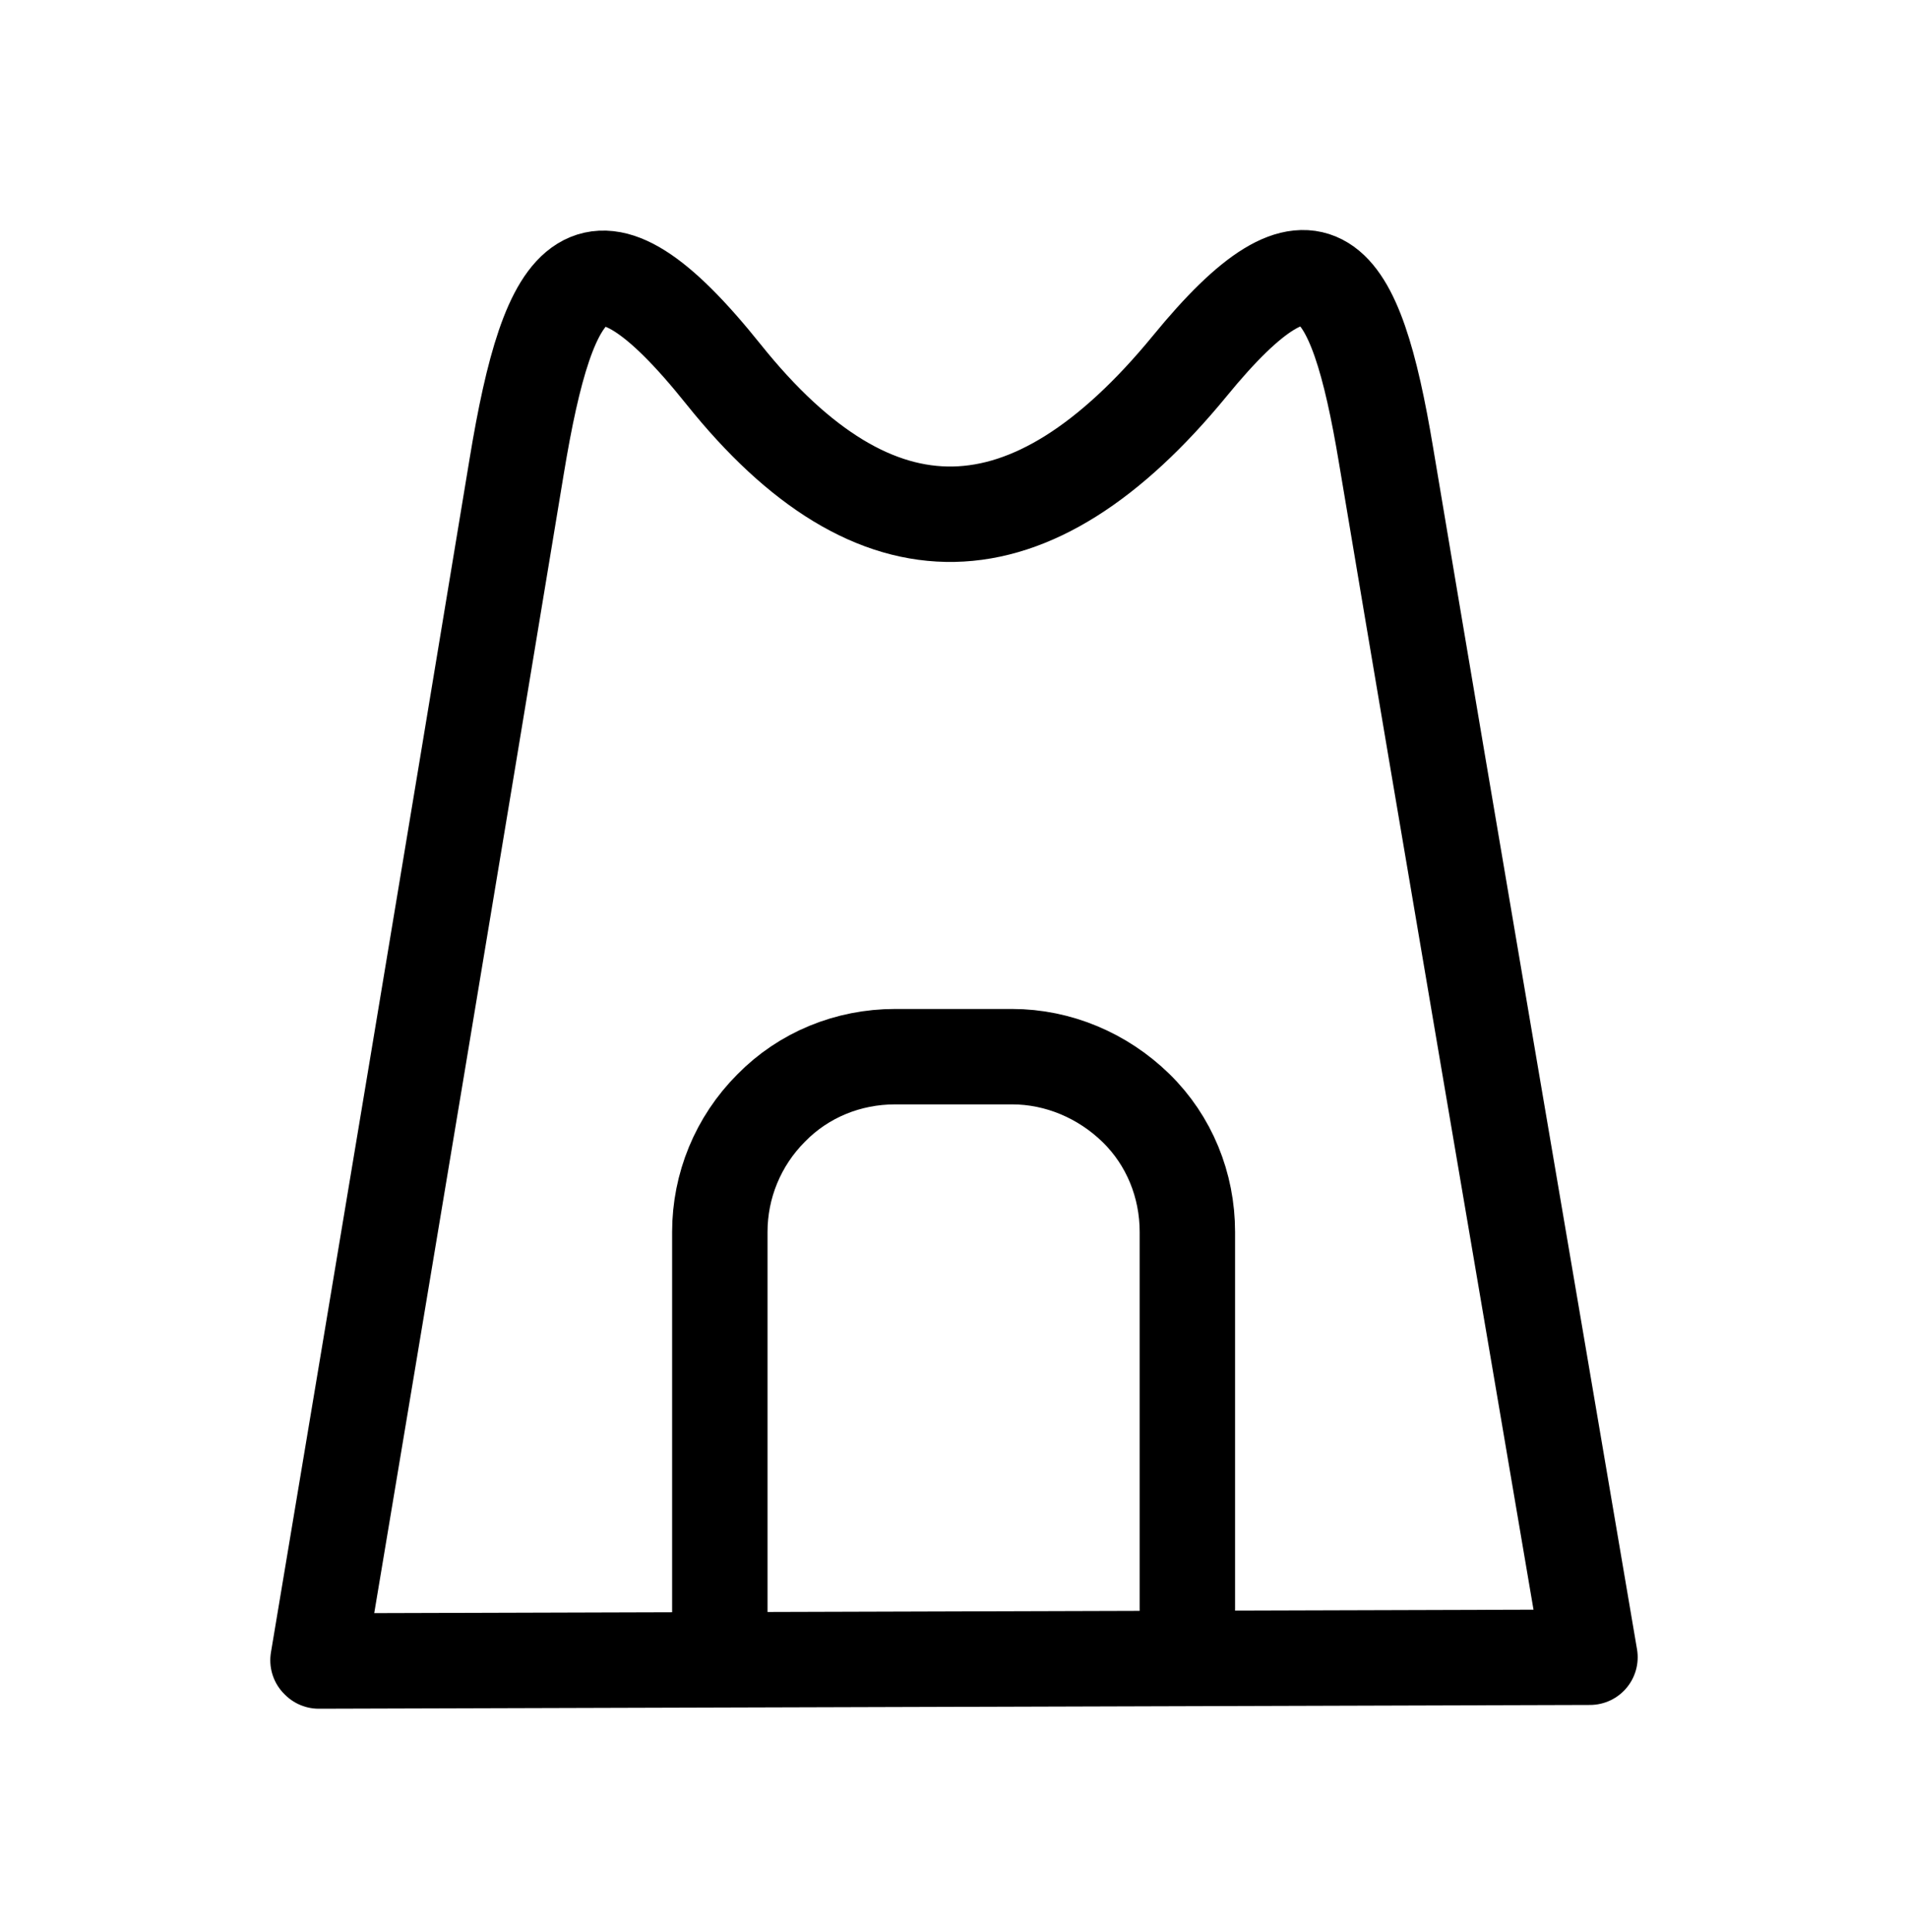 <svg width="80" height="81" viewBox="0 0 80 81" fill="none" xmlns="http://www.w3.org/2000/svg">
<g clip-path="url(#clip0_1094_1026)">
<path d="M13.333 69.601C16.12 52.942 18.907 36.251 21.662 19.561C23.024 11.295 24.766 8.73 30.34 15.697C36.706 23.646 43.198 23.488 49.881 15.349C55.138 8.92 56.817 11.295 58.115 19.086C60.934 35.903 63.816 52.688 66.666 69.474L13.365 69.632L13.333 69.601Z" stroke="black" stroke-width="4" stroke-linecap="round" stroke-linejoin="round"/>
<path d="M49.785 70.14V51.645C49.785 49.681 49.025 47.812 47.631 46.45C46.238 45.089 44.369 44.297 42.437 44.297H37.528C35.565 44.297 33.696 45.057 32.334 46.45C30.941 47.844 30.181 49.713 30.181 51.645V70.14" stroke="black" stroke-width="4" stroke-miterlimit="10"/>
</g>
<defs>
<clipPath id="clip0_1094_1026">
<rect width="80" height="80" fill="white" transform="translate(0 0.977)"/>
</clipPath>
</defs>
</svg>
